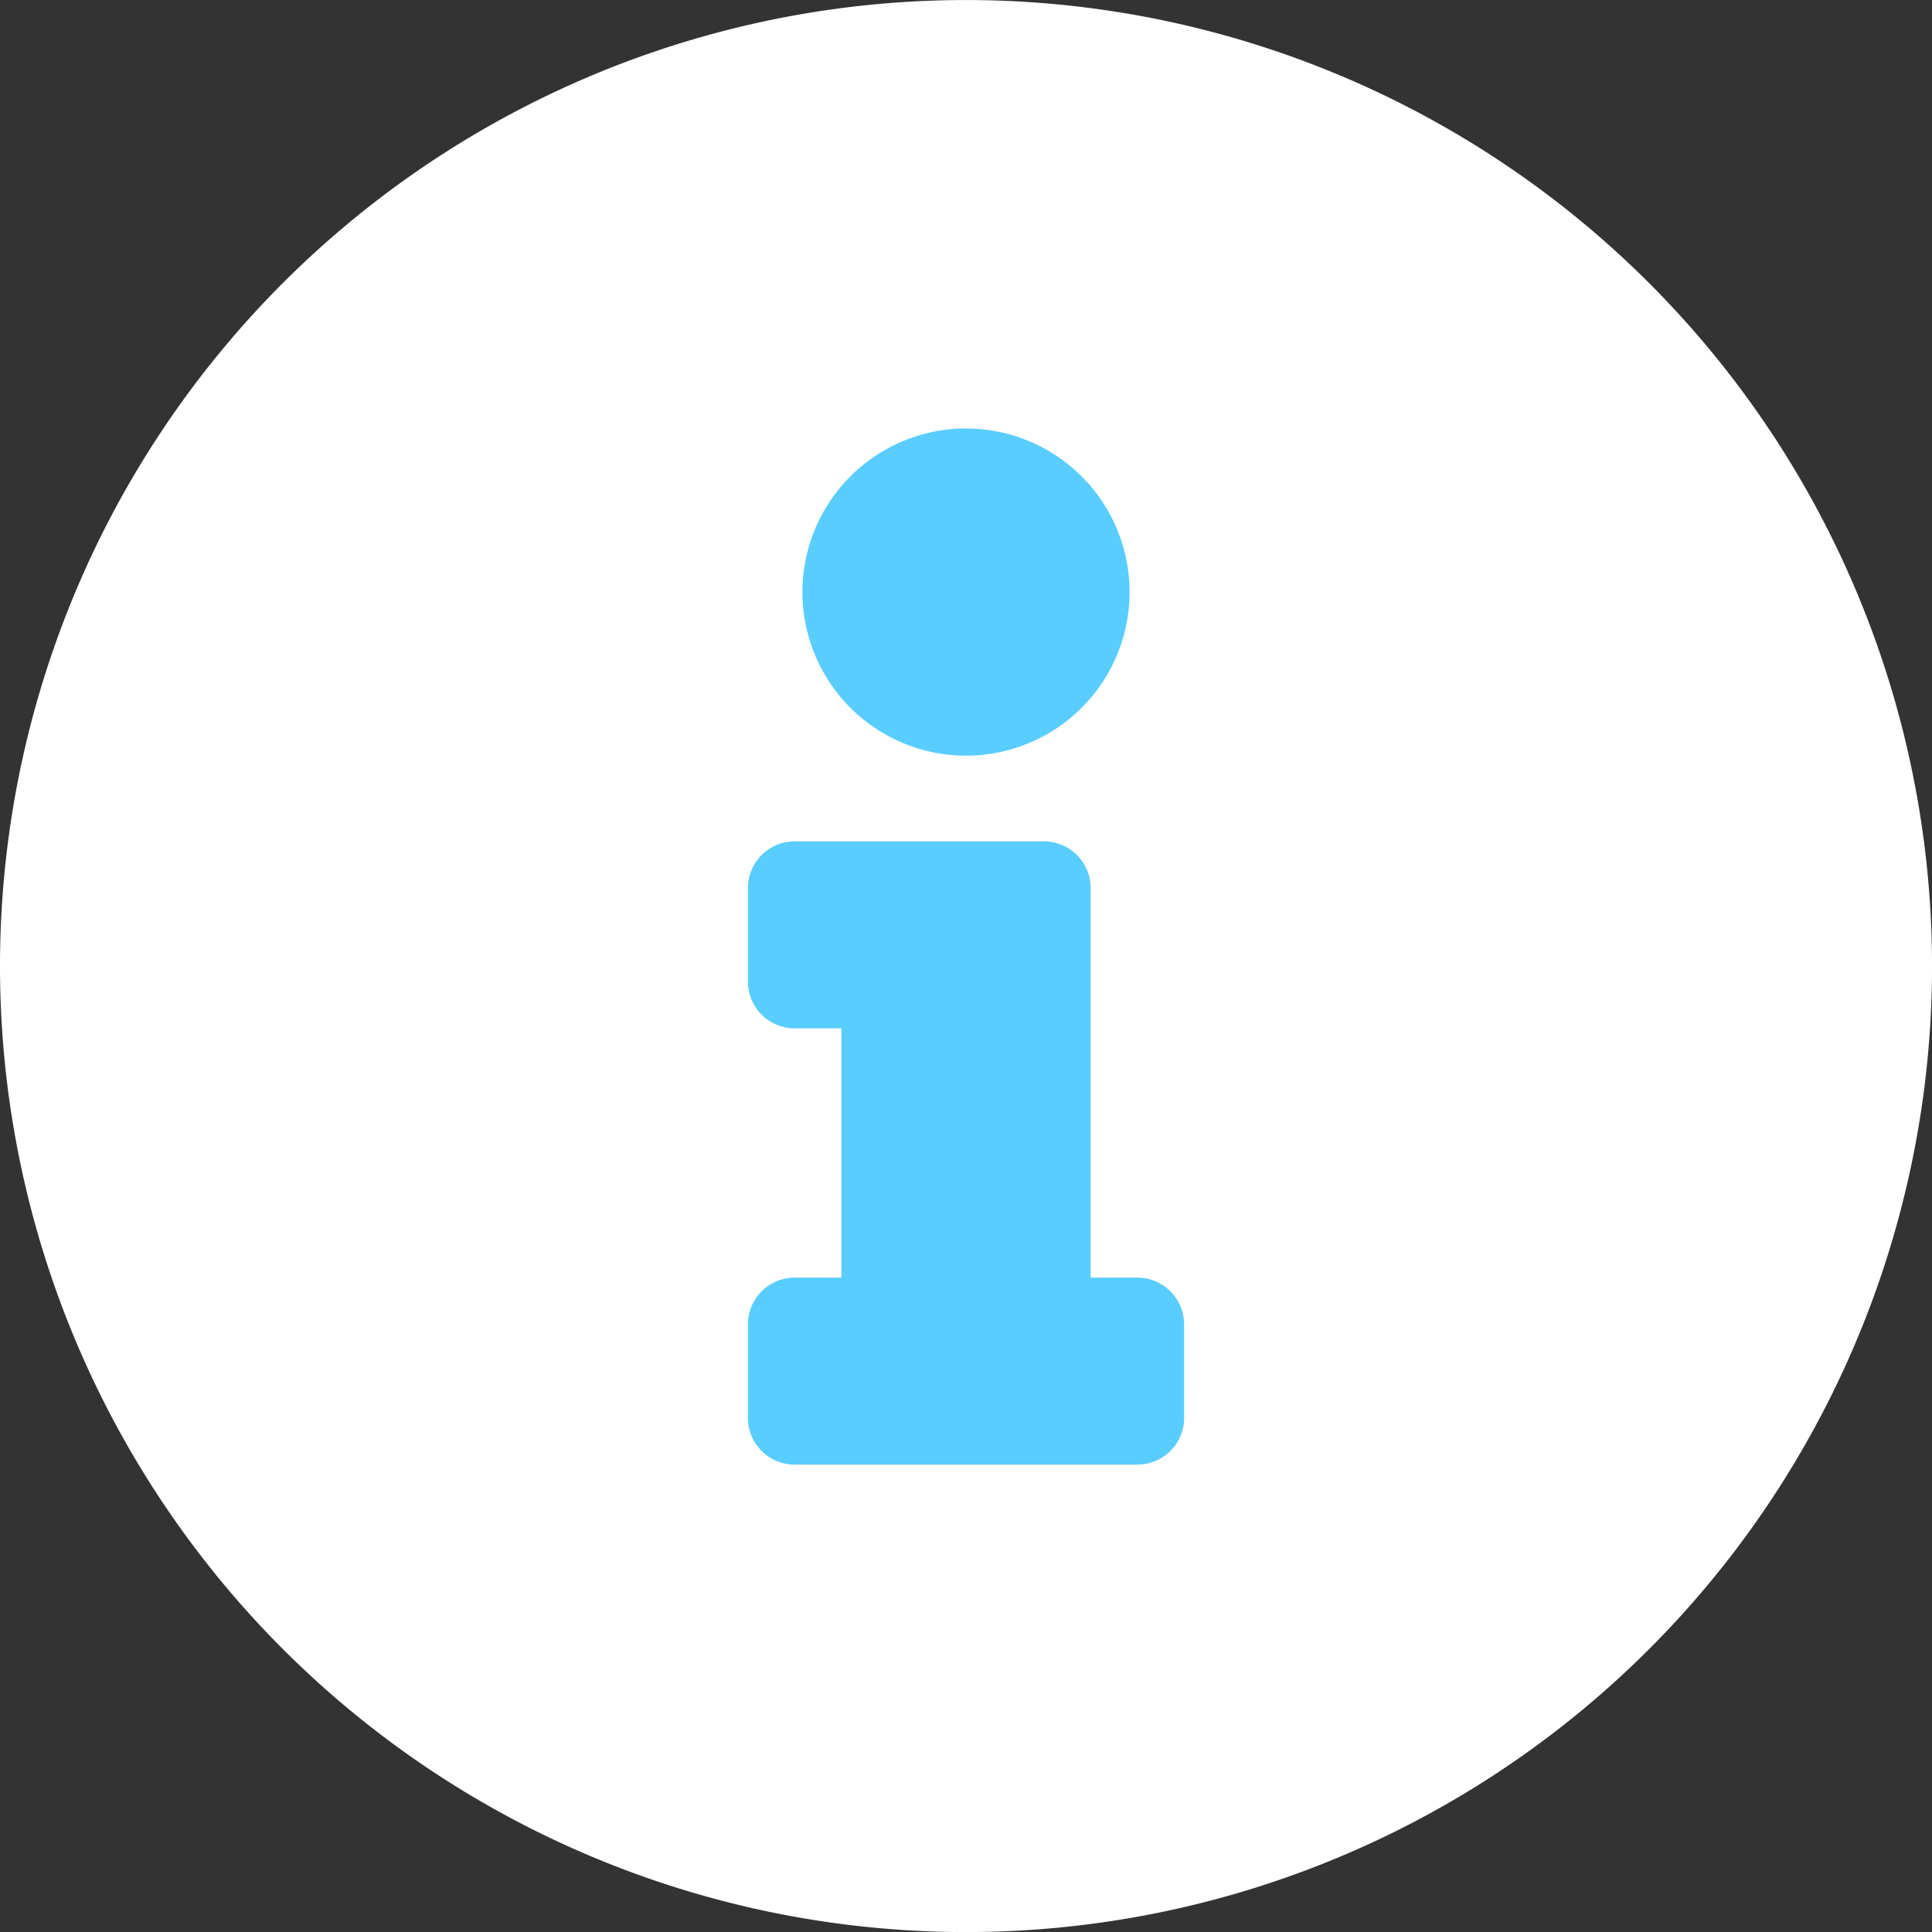 <svg xmlns="http://www.w3.org/2000/svg" width="58.297" height="58.297" viewBox="0 0 58.297 58.297">
  <rect x="0" y="0" width="58.297" height="58.297" fill="#333333" stroke="none"/>
  <g id="Group_665" data-name="Group 665" transform="translate(-1438.7 -739.58)">
    <g id="Ellipse_33" data-name="Ellipse 33" transform="translate(1443.711 745.711)" fill="#59cdff" stroke="#707070" stroke-width="1">
      <ellipse cx="23.5" cy="23" rx="23.5" ry="23" stroke="none"/>
      <ellipse cx="23.5" cy="23" rx="23" ry="22.5" fill="none"/>
    </g>
    <path id="Icon_awesome-info-circle" data-name="Icon awesome-info-circle" d="M29.711.563A29.149,29.149,0,1,0,58.86,29.711,29.153,29.153,0,0,0,29.711.563Zm0,12.929a4.936,4.936,0,1,1-4.936,4.936A4.936,4.936,0,0,1,29.711,13.491Zm6.582,29.854a1.41,1.41,0,0,1-1.41,1.41H24.54a1.41,1.41,0,0,1-1.41-1.41V40.524a1.41,1.41,0,0,1,1.41-1.41h1.41V31.592H24.54a1.41,1.41,0,0,1-1.41-1.41V27.36a1.41,1.41,0,0,1,1.41-1.41h7.522a1.41,1.41,0,0,1,1.41,1.41V39.114h1.41a1.41,1.41,0,0,1,1.41,1.41Z" transform="translate(1438.138 739.018)" fill="#fff"/>
  </g>
</svg>

